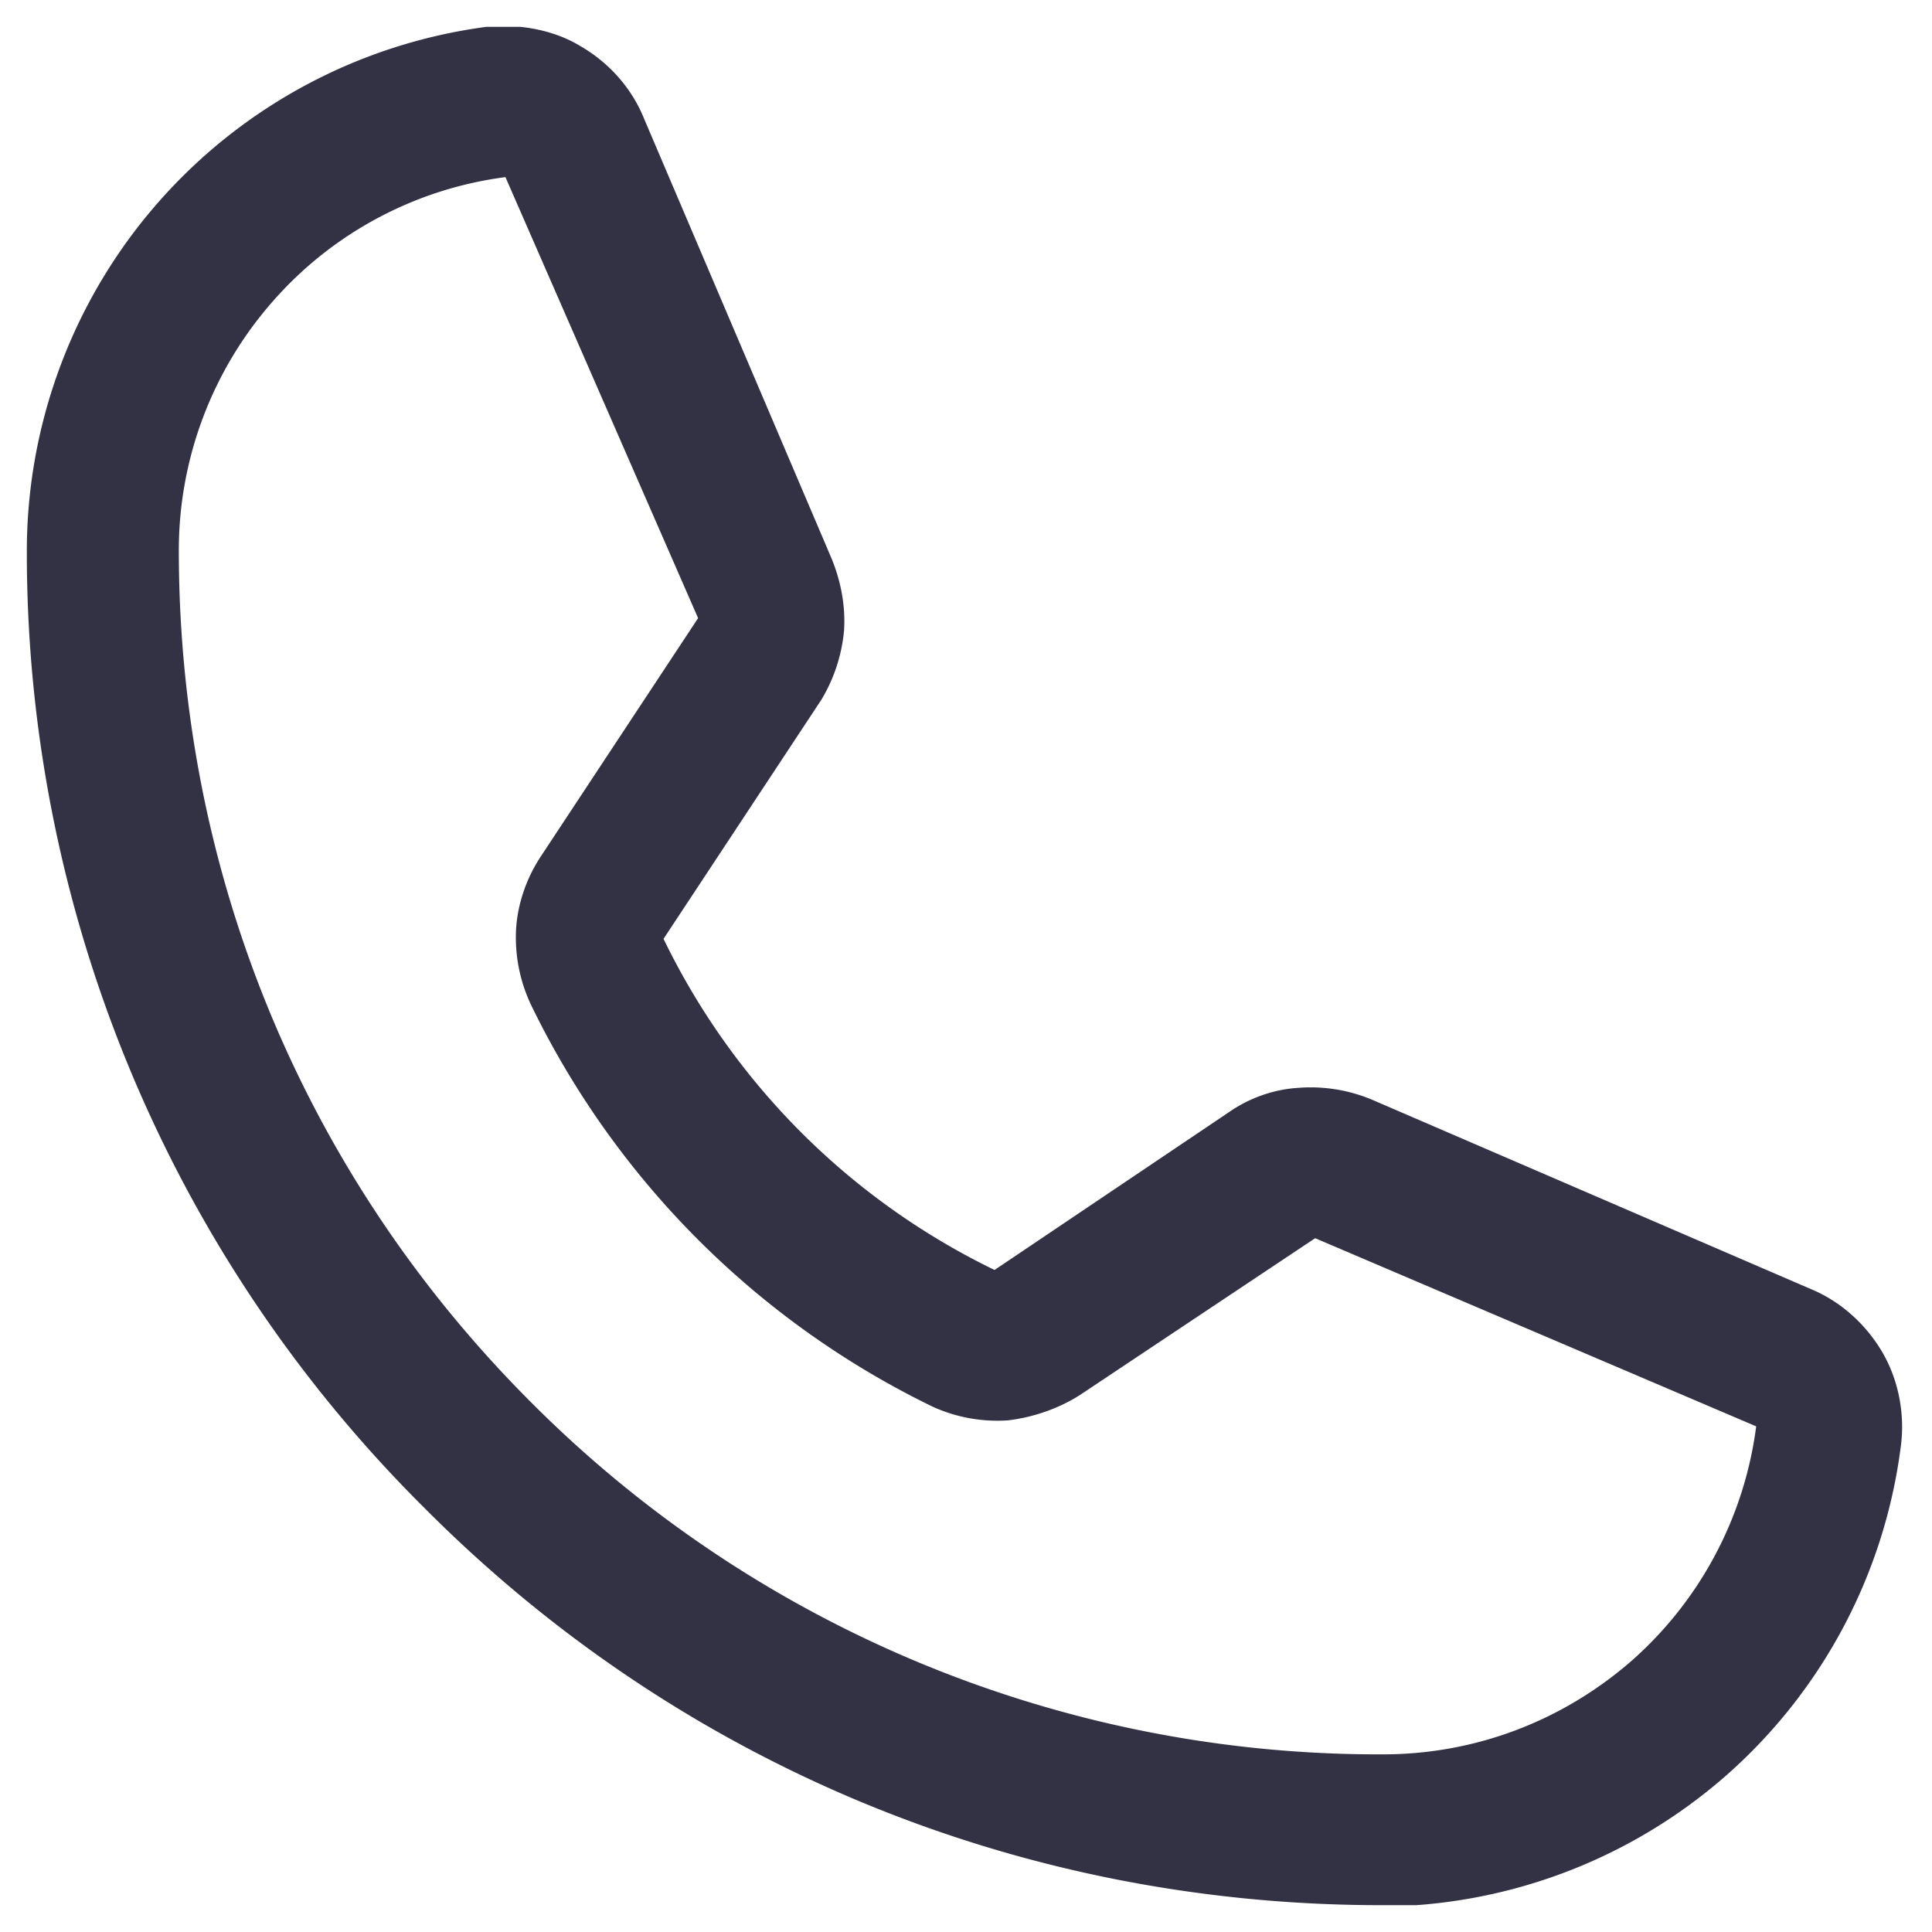 <svg xmlns="http://www.w3.org/2000/svg" fill="none" viewBox="0 0 18 18">
  <g clip-path="url(#a)">
    <path fill="#333244" d="M12.87 17.75c-3.38 0-6.548-1.319-8.918-3.703A12.54 12.54 0 0 1 .25 5.13 4.929 4.929 0 0 1 4.54.249c.295-.028.618.028.87.182.267.155.477.393.59.673l1.752 4.11c.084.21.126.434.112.658a1.523 1.523 0 0 1-.21.645l-1.472 2.23a6.648 6.648 0 0 0 3.084 3.085l2.188-1.473c.182-.126.407-.21.645-.224a1.48 1.48 0 0 1 .687.112l4.095 1.767c.266.112.504.322.659.589.154.266.21.589.168.883a4.913 4.913 0 0 1-1.627 3.057 4.92 4.92 0 0 1-3.239 1.22l.028-.014ZM4.71 1.65a3.478 3.478 0 0 0-2.174 1.164 3.512 3.512 0 0 0-.87 2.314c0 3 1.164 5.82 3.282 7.937a11.146 11.146 0 0 0 7.936 3.28c.856 0 1.669-.308 2.314-.869a3.512 3.512 0 0 0 1.164-2.187l-4.109-1.753-2.187 1.458c-.197.127-.435.21-.673.239a1.456 1.456 0 0 1-.701-.126 8.077 8.077 0 0 1-3.744-3.744 1.463 1.463 0 0 1-.14-.701c.013-.239.097-.477.224-.673l1.472-2.23-1.795-4.109Z"/>
  </g>
  <defs>
    <clipPath id="a">
      <path fill="#fff" d="M0 0h17.5v17.5H0z" transform="translate(.25 .25)"/>
    </clipPath>
  </defs>
</svg>
